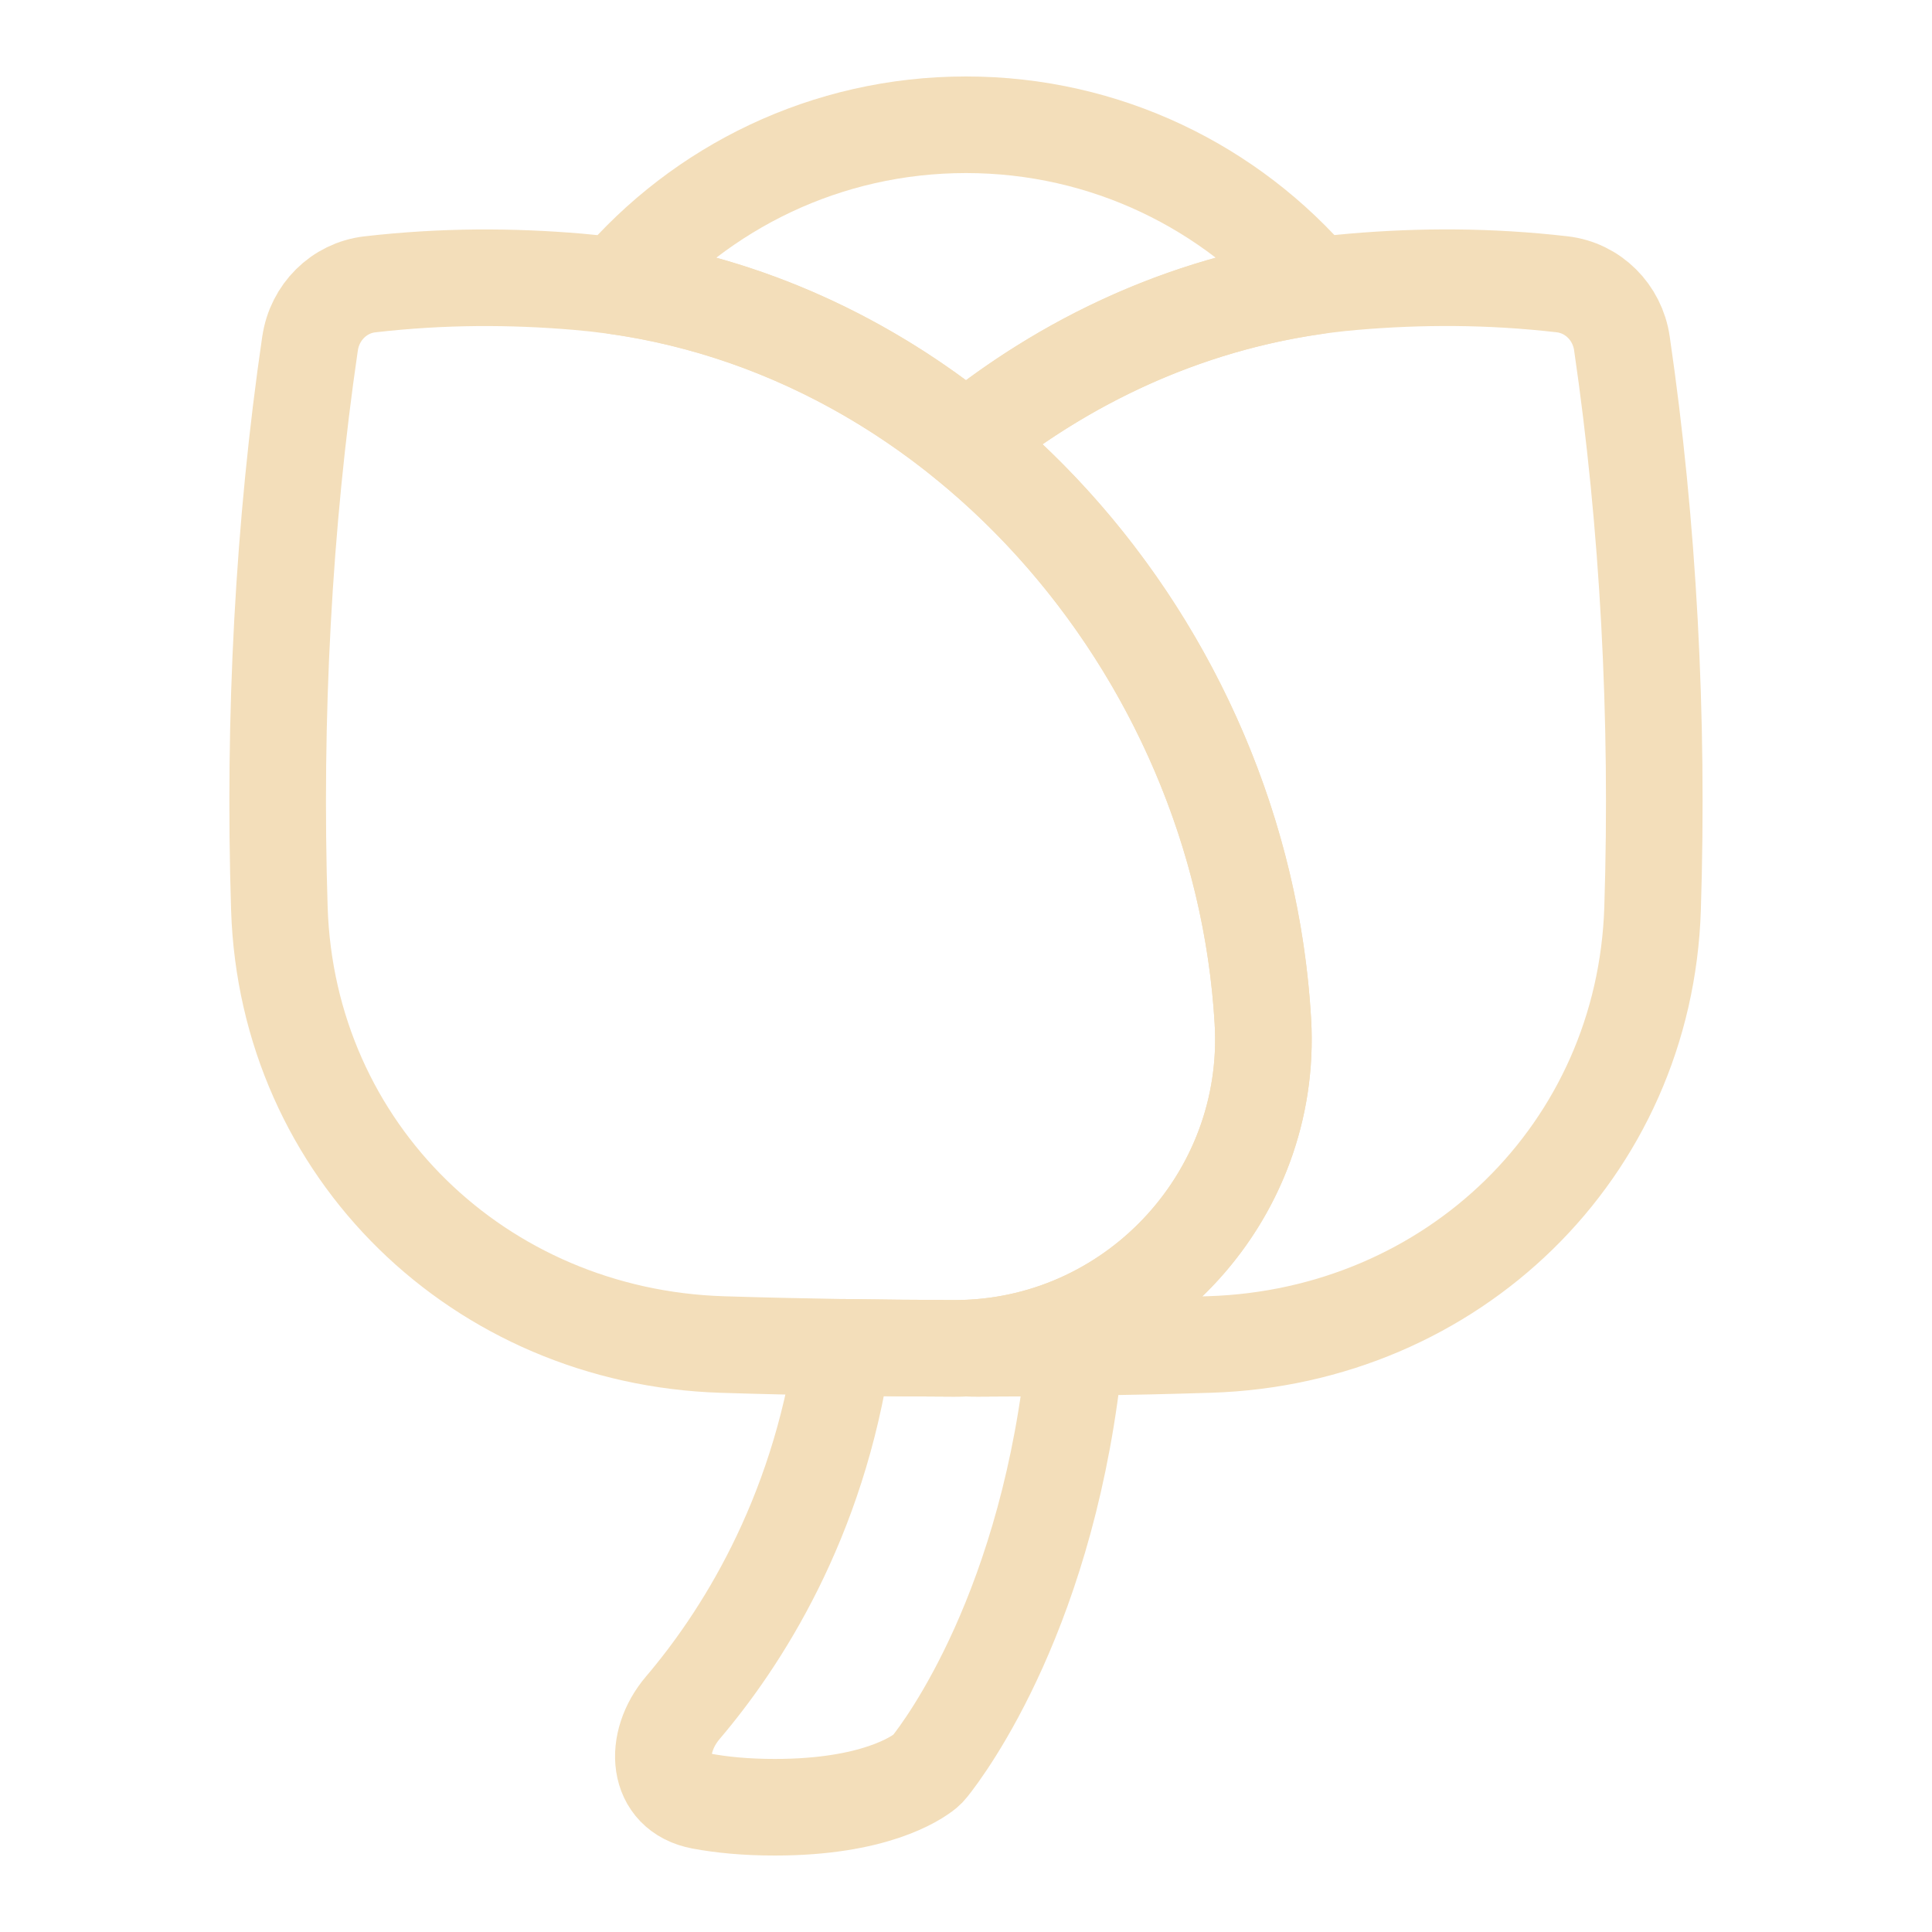 <svg xmlns="http://www.w3.org/2000/svg" fill="none" viewBox="-1 -1 40 40" id="Rose--Streamline-Plump.svg" height="40" width="40"><desc>Rose Streamline Icon: https://streamlinehq.com</desc><g id="rose--nature-flower-rose-plant-tree"><path id="Rectangle 1101" stroke="#f3deba" stroke-linejoin="round" d="M5.421 6.105c0.094 -0.639 0.595 -1.144 1.237 -1.218 1.504 -0.173 2.927 -0.171 4.313 -0.053 7.728 0.654 13.73 7.575 14.176 15.318 0.211 3.667 -2.728 6.776 -6.401 6.764 -1.502 -0.005 -3.143 -0.027 -4.793 -0.079 -5.021 -0.159 -9.009 -4.006 -9.169 -9.028 -0.126 -3.947 0.086 -7.951 0.636 -11.704Z" stroke-width="2"></path><path id="Subtract" stroke="#f3deba" stroke-linejoin="round" d="M19 26.911c0.084 0.003 0.169 0.004 0.253 0.004 1.502 -0.005 3.143 -0.027 4.793 -0.079 5.022 -0.159 9.009 -4.006 9.169 -9.028 0.126 -3.947 -0.086 -7.951 -0.636 -11.704 -0.094 -0.639 -0.595 -1.144 -1.237 -1.218 -1.504 -0.173 -2.927 -0.171 -4.313 -0.053C24.014 5.088 21.262 6.297 19 8.137c3.536 2.876 5.875 7.292 6.147 12.015 0.207 3.582 -2.594 6.632 -6.147 6.76Z" stroke-width="2"></path><path id="Subtract_2" stroke="#f3deba" stroke-linecap="round" stroke-linejoin="round" d="M16.458 26.895c0.786 0.012 1.554 0.019 2.288 0.021 0.085 0 0.169 -0.001 0.253 -0.004 0.084 0.003 0.169 0.004 0.253 0.004 0.648 -0.002 1.321 -0.007 2.01 -0.017 -0.521 5.394 -2.702 8.287 -3.017 8.68 -0.025 0.032 -0.052 0.06 -0.083 0.086 -0.198 0.16 -1.067 0.752 -3.121 0.752 -0.606 0 -1.108 -0.051 -1.521 -0.128 -0.936 -0.174 -1 -1.206 -0.383 -1.932 1.168 -1.373 2.8 -3.86 3.32 -7.462Z" stroke-width="2"></path><path id="Subtract_3" stroke="#f3deba" stroke-linejoin="round" d="M11.768 4.923C13.51 2.879 16.104 1.583 19 1.583s5.49 1.296 7.232 3.34c-2.703 0.385 -5.171 1.537 -7.232 3.213 -2.061 -1.676 -4.529 -2.829 -7.232 -3.213Z" stroke-width="2"></path></g></svg>